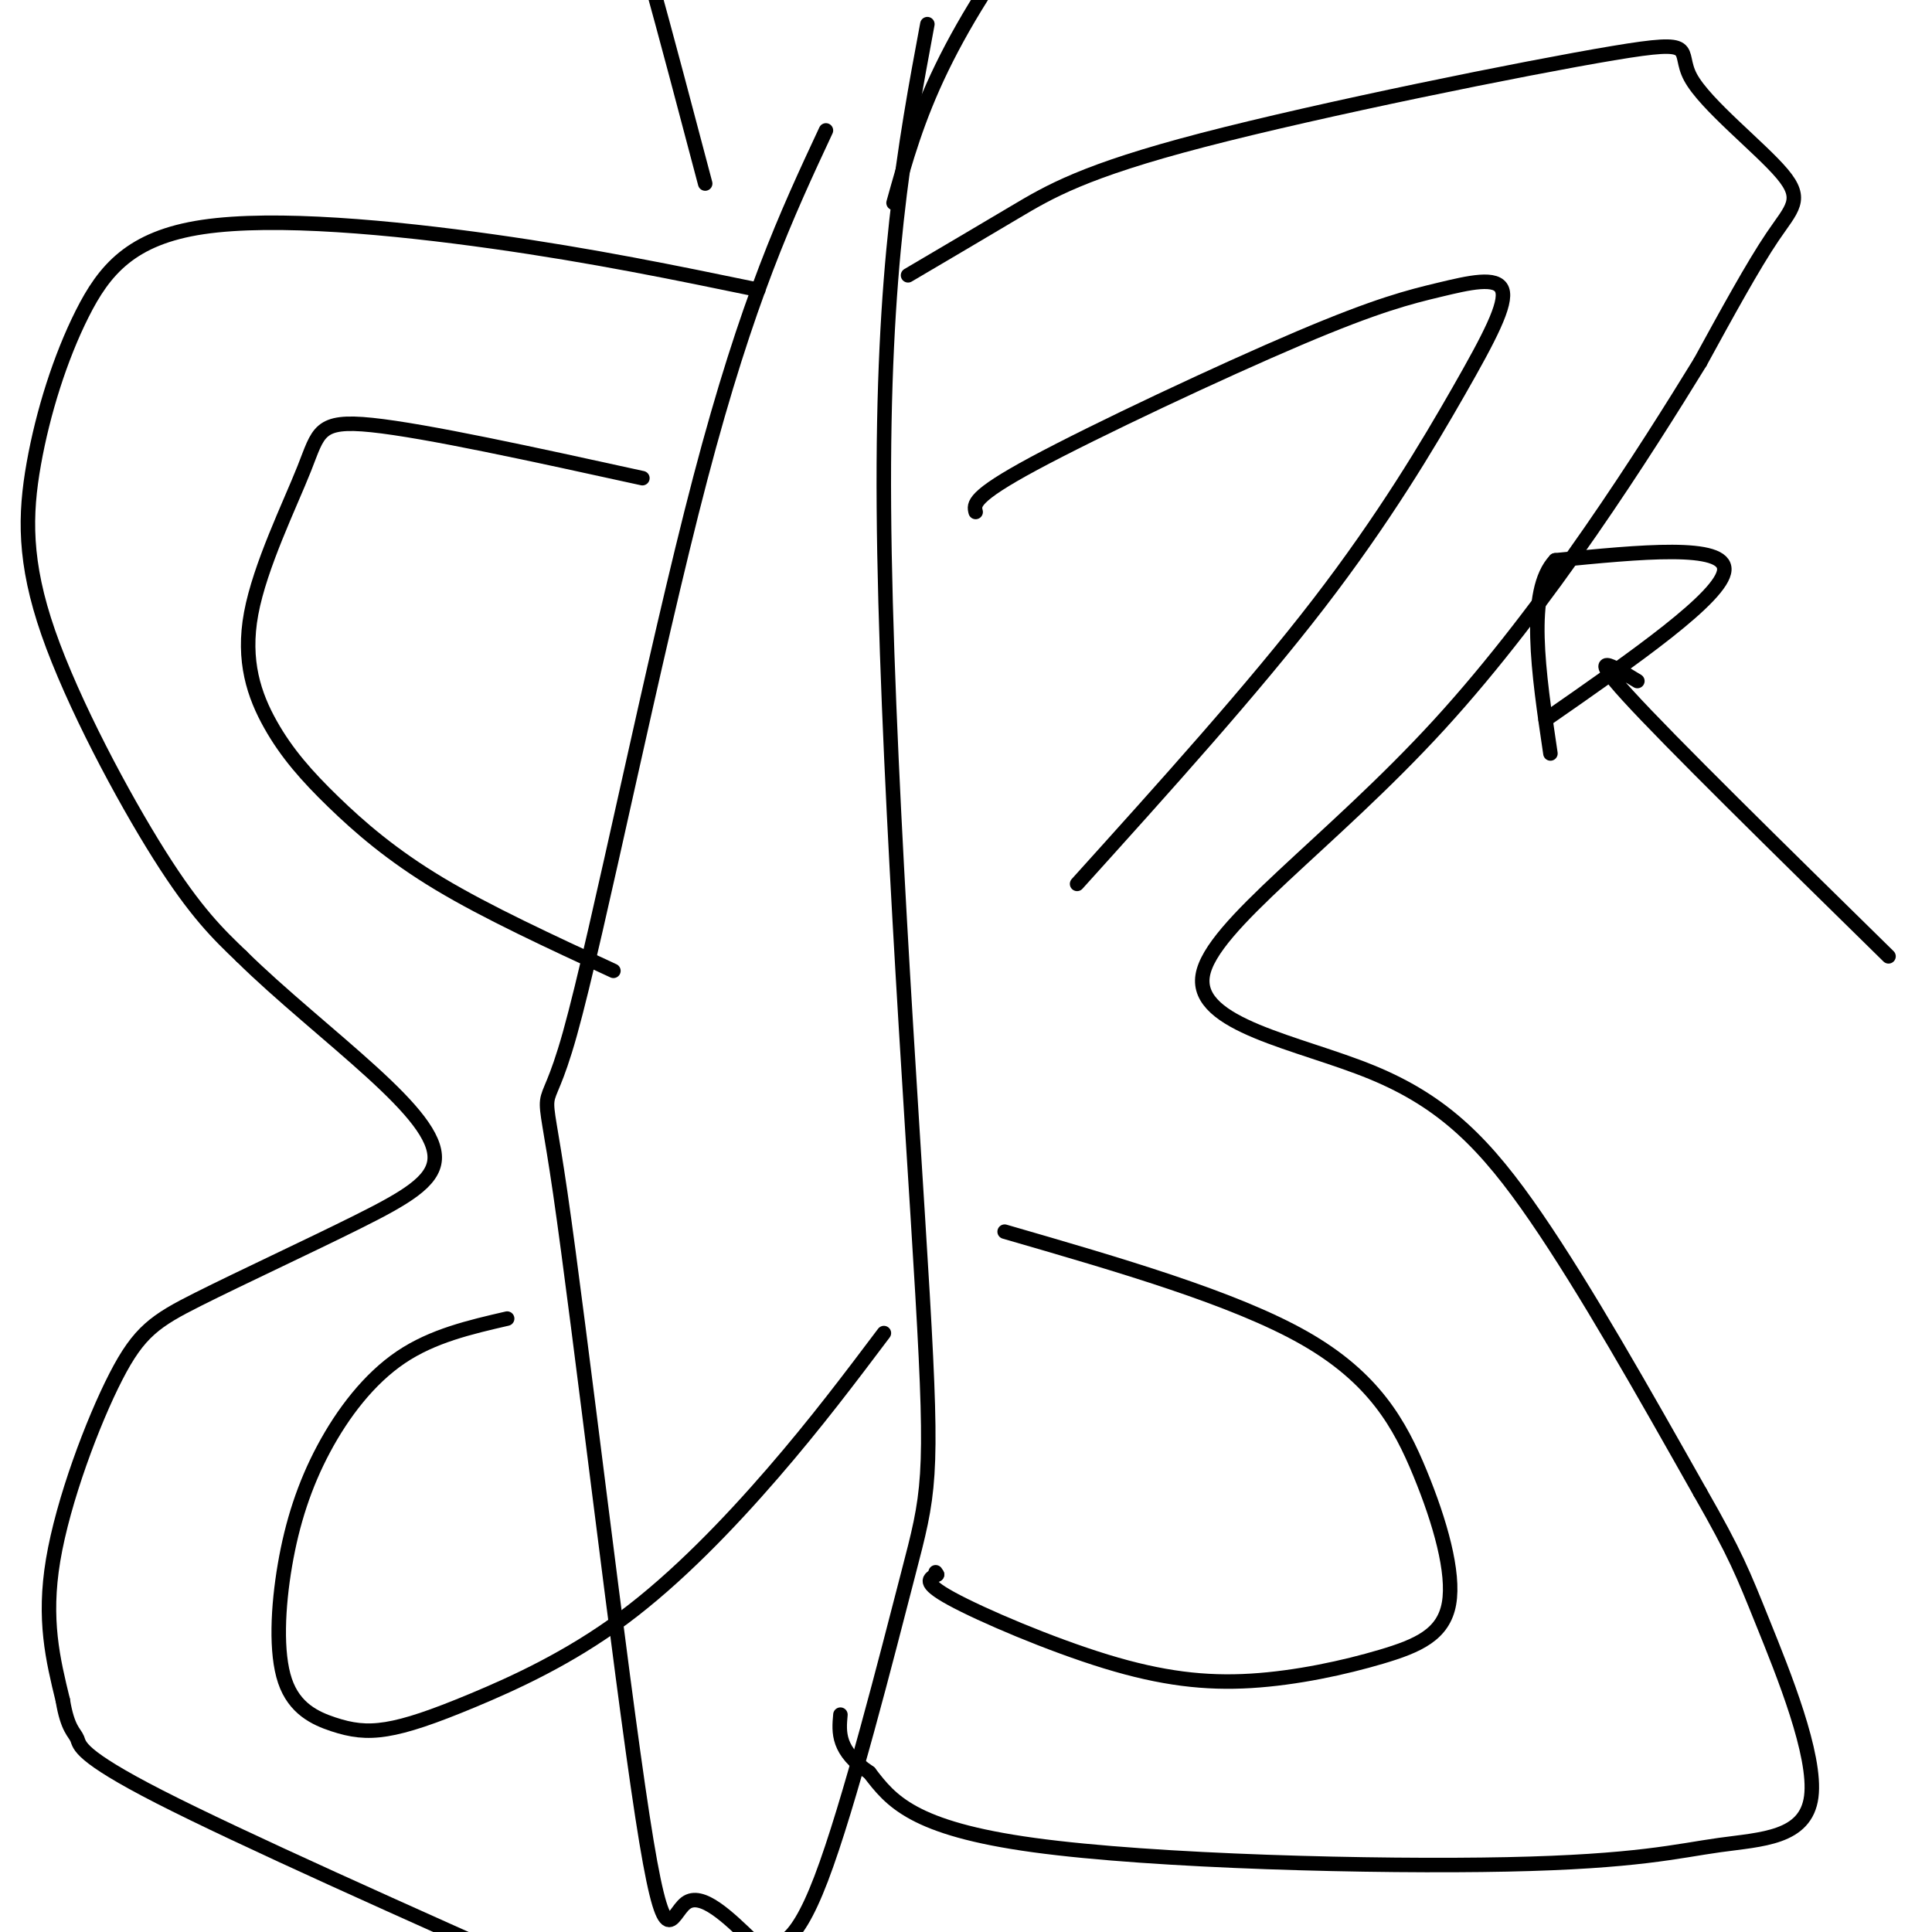 <svg viewBox='0 0 400 400' version='1.1' xmlns='http://www.w3.org/2000/svg' xmlns:xlink='http://www.w3.org/1999/xlink'><g fill='none' stroke='#000000' stroke-width='3' stroke-linecap='round' stroke-linejoin='round'><path d='M157,60c-17.133,-3.540 -34.266,-7.081 -55,-10c-20.734,-2.919 -45.070,-5.217 -60,-3c-14.930,2.217 -20.454,8.951 -25,18c-4.546,9.049 -8.116,20.415 -10,31c-1.884,10.585 -2.084,20.388 3,35c5.084,14.612 15.453,34.032 23,46c7.547,11.968 12.274,16.484 17,21'/><path d='M50,198c7.824,7.743 18.885,16.599 27,24c8.115,7.401 13.285,13.345 13,18c-0.285,4.655 -6.024,8.021 -16,13c-9.976,4.979 -24.189,11.572 -33,16c-8.811,4.428 -12.218,6.692 -17,16c-4.782,9.308 -10.938,25.659 -13,38c-2.062,12.341 -0.031,20.670 2,29'/><path d='M13,352c0.988,6.048 2.458,6.667 3,8c0.542,1.333 0.155,3.381 17,12c16.845,8.619 50.923,23.810 85,39'/><path d='M171,27c-8.117,17.396 -16.233,34.792 -26,72c-9.767,37.208 -21.183,94.227 -27,115c-5.817,20.773 -6.033,5.300 -2,33c4.033,27.700 12.317,98.573 17,129c4.683,30.427 5.767,20.408 9,18c3.233,-2.408 8.617,2.796 14,8'/><path d='M156,402c4.335,1.785 8.173,2.249 14,-13c5.827,-15.249 13.644,-46.211 18,-63c4.356,-16.789 5.250,-19.405 3,-58c-2.250,-38.595 -7.643,-113.170 -8,-163c-0.357,-49.830 4.321,-74.915 9,-100'/><path d='M188,57c7.372,-4.344 14.743,-8.687 22,-13c7.257,-4.313 14.399,-8.595 39,-15c24.601,-6.405 66.661,-14.932 85,-18c18.339,-3.068 12.957,-0.678 16,5c3.043,5.678 14.512,14.644 19,20c4.488,5.356 1.997,7.102 -2,13c-3.997,5.898 -9.498,15.949 -15,26'/><path d='M352,75c-11.126,18.099 -31.440,50.347 -54,75c-22.560,24.653 -47.367,41.711 -49,52c-1.633,10.289 19.906,13.809 35,20c15.094,6.191 23.741,15.055 34,30c10.259,14.945 22.129,35.973 34,57'/><path d='M352,309c7.375,12.893 8.814,16.624 13,27c4.186,10.376 11.119,27.396 10,36c-1.119,8.604 -10.290,8.791 -19,10c-8.710,1.209 -16.960,3.441 -44,4c-27.040,0.559 -72.868,-0.555 -98,-4c-25.132,-3.445 -29.566,-9.223 -34,-15'/><path d='M180,367c-6.667,-4.500 -6.333,-8.250 -6,-12'/><path d='M146,38c-7.988,-30.268 -15.976,-60.536 -22,-78c-6.024,-17.464 -10.083,-22.125 -13,-26c-2.917,-3.875 -4.690,-6.964 -10,-11c-5.310,-4.036 -14.155,-9.018 -23,-14'/><path d='M185,42c2.427,-8.708 4.855,-17.416 10,-28c5.145,-10.584 13.008,-23.043 23,-35c9.992,-11.957 22.113,-23.411 31,-28c8.887,-4.589 14.539,-2.311 20,0c5.461,2.311 10.730,4.656 16,7'/><path d='M202,106c-0.391,-1.558 -0.783,-3.117 12,-10c12.783,-6.883 38.739,-19.092 55,-26c16.261,-6.908 22.827,-8.517 29,-10c6.173,-1.483 11.954,-2.841 13,0c1.046,2.841 -2.641,9.880 -9,21c-6.359,11.120 -15.388,26.320 -29,44c-13.612,17.680 -31.806,37.840 -50,58'/><path d='M133,99c-22.429,-4.918 -44.859,-9.836 -56,-11c-11.141,-1.164 -10.994,1.425 -14,9c-3.006,7.575 -9.165,20.135 -11,30c-1.835,9.865 0.652,17.036 4,23c3.348,5.964 7.555,10.721 13,16c5.445,5.279 12.127,11.080 22,17c9.873,5.920 22.936,11.960 36,18'/><path d='M208,255c23.736,6.869 47.472,13.737 62,22c14.528,8.263 19.848,17.920 24,28c4.152,10.080 7.138,20.583 6,27c-1.138,6.417 -6.399,8.747 -14,11c-7.601,2.253 -17.543,4.429 -27,5c-9.457,0.571 -18.431,-0.462 -30,-4c-11.569,-3.538 -25.734,-9.582 -32,-13c-6.266,-3.418 -4.633,-4.209 -3,-5'/><path d='M194,326c-0.500,-0.833 -0.250,-0.417 0,0'/><path d='M105,273c-7.712,1.781 -15.424,3.562 -22,8c-6.576,4.438 -12.017,11.532 -16,19c-3.983,7.468 -6.509,15.310 -8,24c-1.491,8.690 -1.946,18.229 0,24c1.946,5.771 6.292,7.773 10,9c3.708,1.227 6.778,1.680 11,1c4.222,-0.680 9.596,-2.491 18,-6c8.404,-3.509 19.840,-8.714 31,-17c11.160,-8.286 22.046,-19.653 31,-30c8.954,-10.347 15.977,-19.673 23,-29'/><path d='M391,198c-22.667,-22.250 -45.333,-44.500 -54,-54c-8.667,-9.500 -3.333,-6.250 2,-3'/><path d='M320,149c18.333,-12.750 36.667,-25.500 37,-31c0.333,-5.500 -17.333,-3.750 -35,-2'/><path d='M322,116c-6.000,6.333 -3.500,23.167 -1,40'/></g>
</svg>